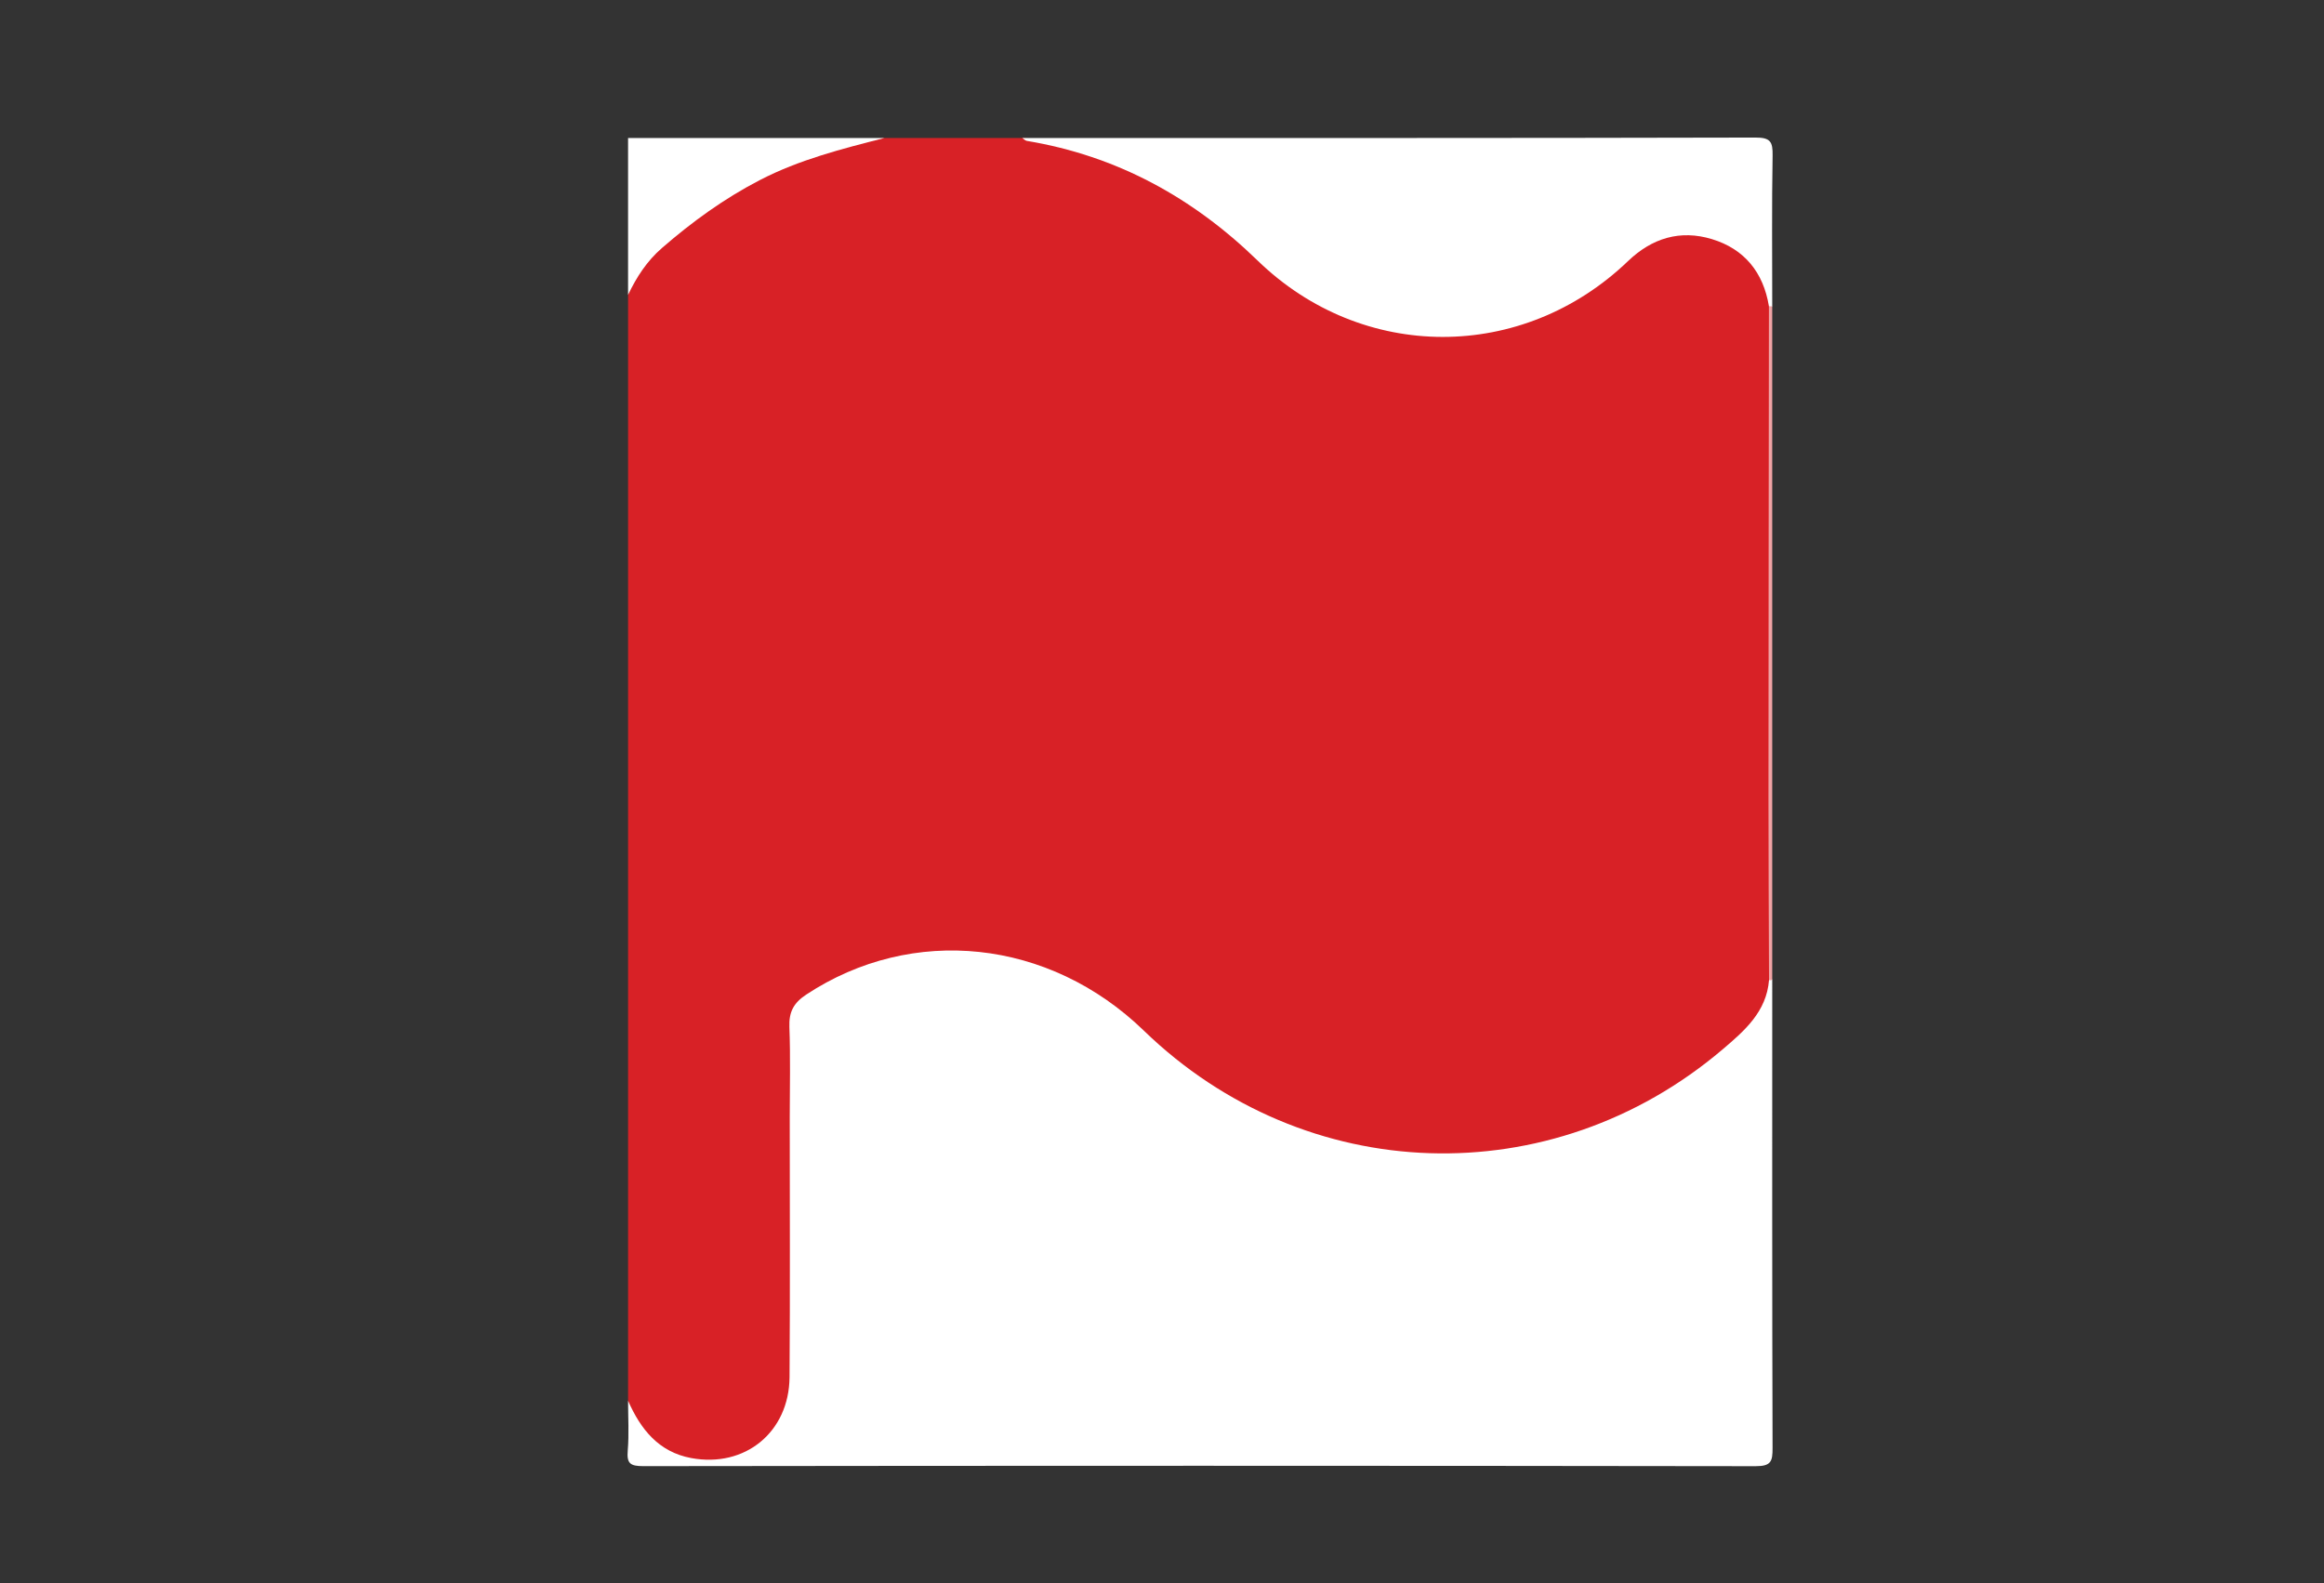 <?xml version="1.0" encoding="utf-8"?>
<!-- Generator: Adobe Illustrator 16.0.0, SVG Export Plug-In . SVG Version: 6.00 Build 0)  -->
<!DOCTYPE svg PUBLIC "-//W3C//DTD SVG 1.1//EN" "http://www.w3.org/Graphics/SVG/1.1/DTD/svg11.dtd">
<svg version="1.1" id="Camada_1" xmlns="http://www.w3.org/2000/svg" xmlns:xlink="http://www.w3.org/1999/xlink" x="0px" y="0px"
	 width="103.91px" height="70.787px" viewBox="0 0 103.91 70.787" enable-background="new 0 0 103.91 70.787" xml:space="preserve">
<rect x="0" y="0" width="103.91" height="70.787" fill="#333333" stroke="none"/>
<g>
	<g>
		<path fill-rule="evenodd" clip-rule="evenodd" fill="#D82126" d="M39.545,6.171c2.053,0,4.106,0,6.16,0
			c4.479,0.303,7.966,2.563,11.104,5.565c4.158,3.978,11.23,3.95,15.479-0.046c0.931-0.875,1.947-1.498,3.248-1.488
			c2.144,0.016,3.599,1.556,3.618,3.781c0,9.867,0,19.732,0,29.596c0.059,1.207-0.343,2.191-1.259,3.029
			c-3.641,3.328-7.886,5.118-12.832,5.255c-4.85,0.134-9.132-1.364-12.912-4.368c-0.871-0.691-1.597-1.542-2.479-2.226
			c-3.873-3.001-9.287-3.208-13.361-0.537c-0.592,0.389-0.705,0.885-0.703,1.521c0.01,4.788,0.006,9.577,0.006,14.365
			c0,0.342,0.004,0.685-0.003,1.026c-0.046,2.396-1.688,3.93-4.083,3.771c-0.642-0.042-1.297-0.023-1.905-0.372
			c-0.95-0.545-1.398-1.369-1.54-2.41c0-16.482,0-32.965,0-49.447c0.124-1.157,0.805-1.945,1.668-2.655
			c1.217-0.998,2.484-1.892,3.879-2.636C35.492,6.901,37.443,6.303,39.545,6.171z"/>
		<path fill-rule="evenodd" clip-rule="evenodd" fill="#FFFFFF" d="M28.082,62.633c0.56,1.275,1.369,2.295,2.824,2.564
			c2.407,0.446,4.377-1.161,4.396-3.62c0.028-3.877,0.009-7.754,0.009-11.632c0-1.34,0.036-2.681-0.016-4.019
			c-0.025-0.672,0.184-1.077,0.754-1.454c4.746-3.129,10.859-2.49,15.096,1.614c7.209,6.983,18.215,7.347,25.876,0.837
			c0.974-0.828,1.962-1.678,2.075-3.098c0.036-0.122,0.084-0.127,0.144-0.014c0,6.979-0.008,13.957,0.014,20.936
			c0.002,0.597-0.063,0.814-0.758,0.813c-16.578-0.024-33.155-0.023-49.733-0.002c-0.592,0-0.745-0.121-0.695-0.705
			C28.129,64.118,28.082,63.373,28.082,62.633z"/>
		<path fill-rule="evenodd" clip-rule="evenodd" fill="#FFFFFF" d="M79.091,13.691c-0.248-1.511-1.095-2.558-2.549-2.999
			c-1.414-0.429-2.673-0.05-3.75,0.983c-4.721,4.531-11.885,4.519-16.563-0.025c-2.903-2.82-6.298-4.683-10.316-5.35
			c-0.074-0.012-0.139-0.085-0.207-0.13c10.927,0,21.854,0.008,32.781-0.019c0.676-0.002,0.779,0.19,0.769,0.803
			c-0.039,2.248-0.016,4.496-0.016,6.744C79.184,13.811,79.134,13.809,79.091,13.691z"/>
		<path fill-rule="evenodd" clip-rule="evenodd" fill="#FFFFFF" d="M39.545,6.171c-1.904,0.485-3.807,0.968-5.57,1.881
			c-1.593,0.824-3.025,1.863-4.375,3.035c-0.678,0.587-1.141,1.307-1.518,2.099c0-2.338,0-4.676,0-7.015
			C31.902,6.171,35.725,6.171,39.545,6.171z"/>
		<path fill-rule="evenodd" clip-rule="evenodd" fill="#F1A4A5" d="M79.091,13.691c0.05-0.001,0.1,0.002,0.148,0.008
			c0,10.037,0,20.075,0,30.113l-0.071,0.019l-0.072-0.005c-0.01-2.703-0.026-5.405-0.025-8.108
			C79.073,28.375,79.083,21.033,79.091,13.691z"/>
	</g>
</g>
</svg>
